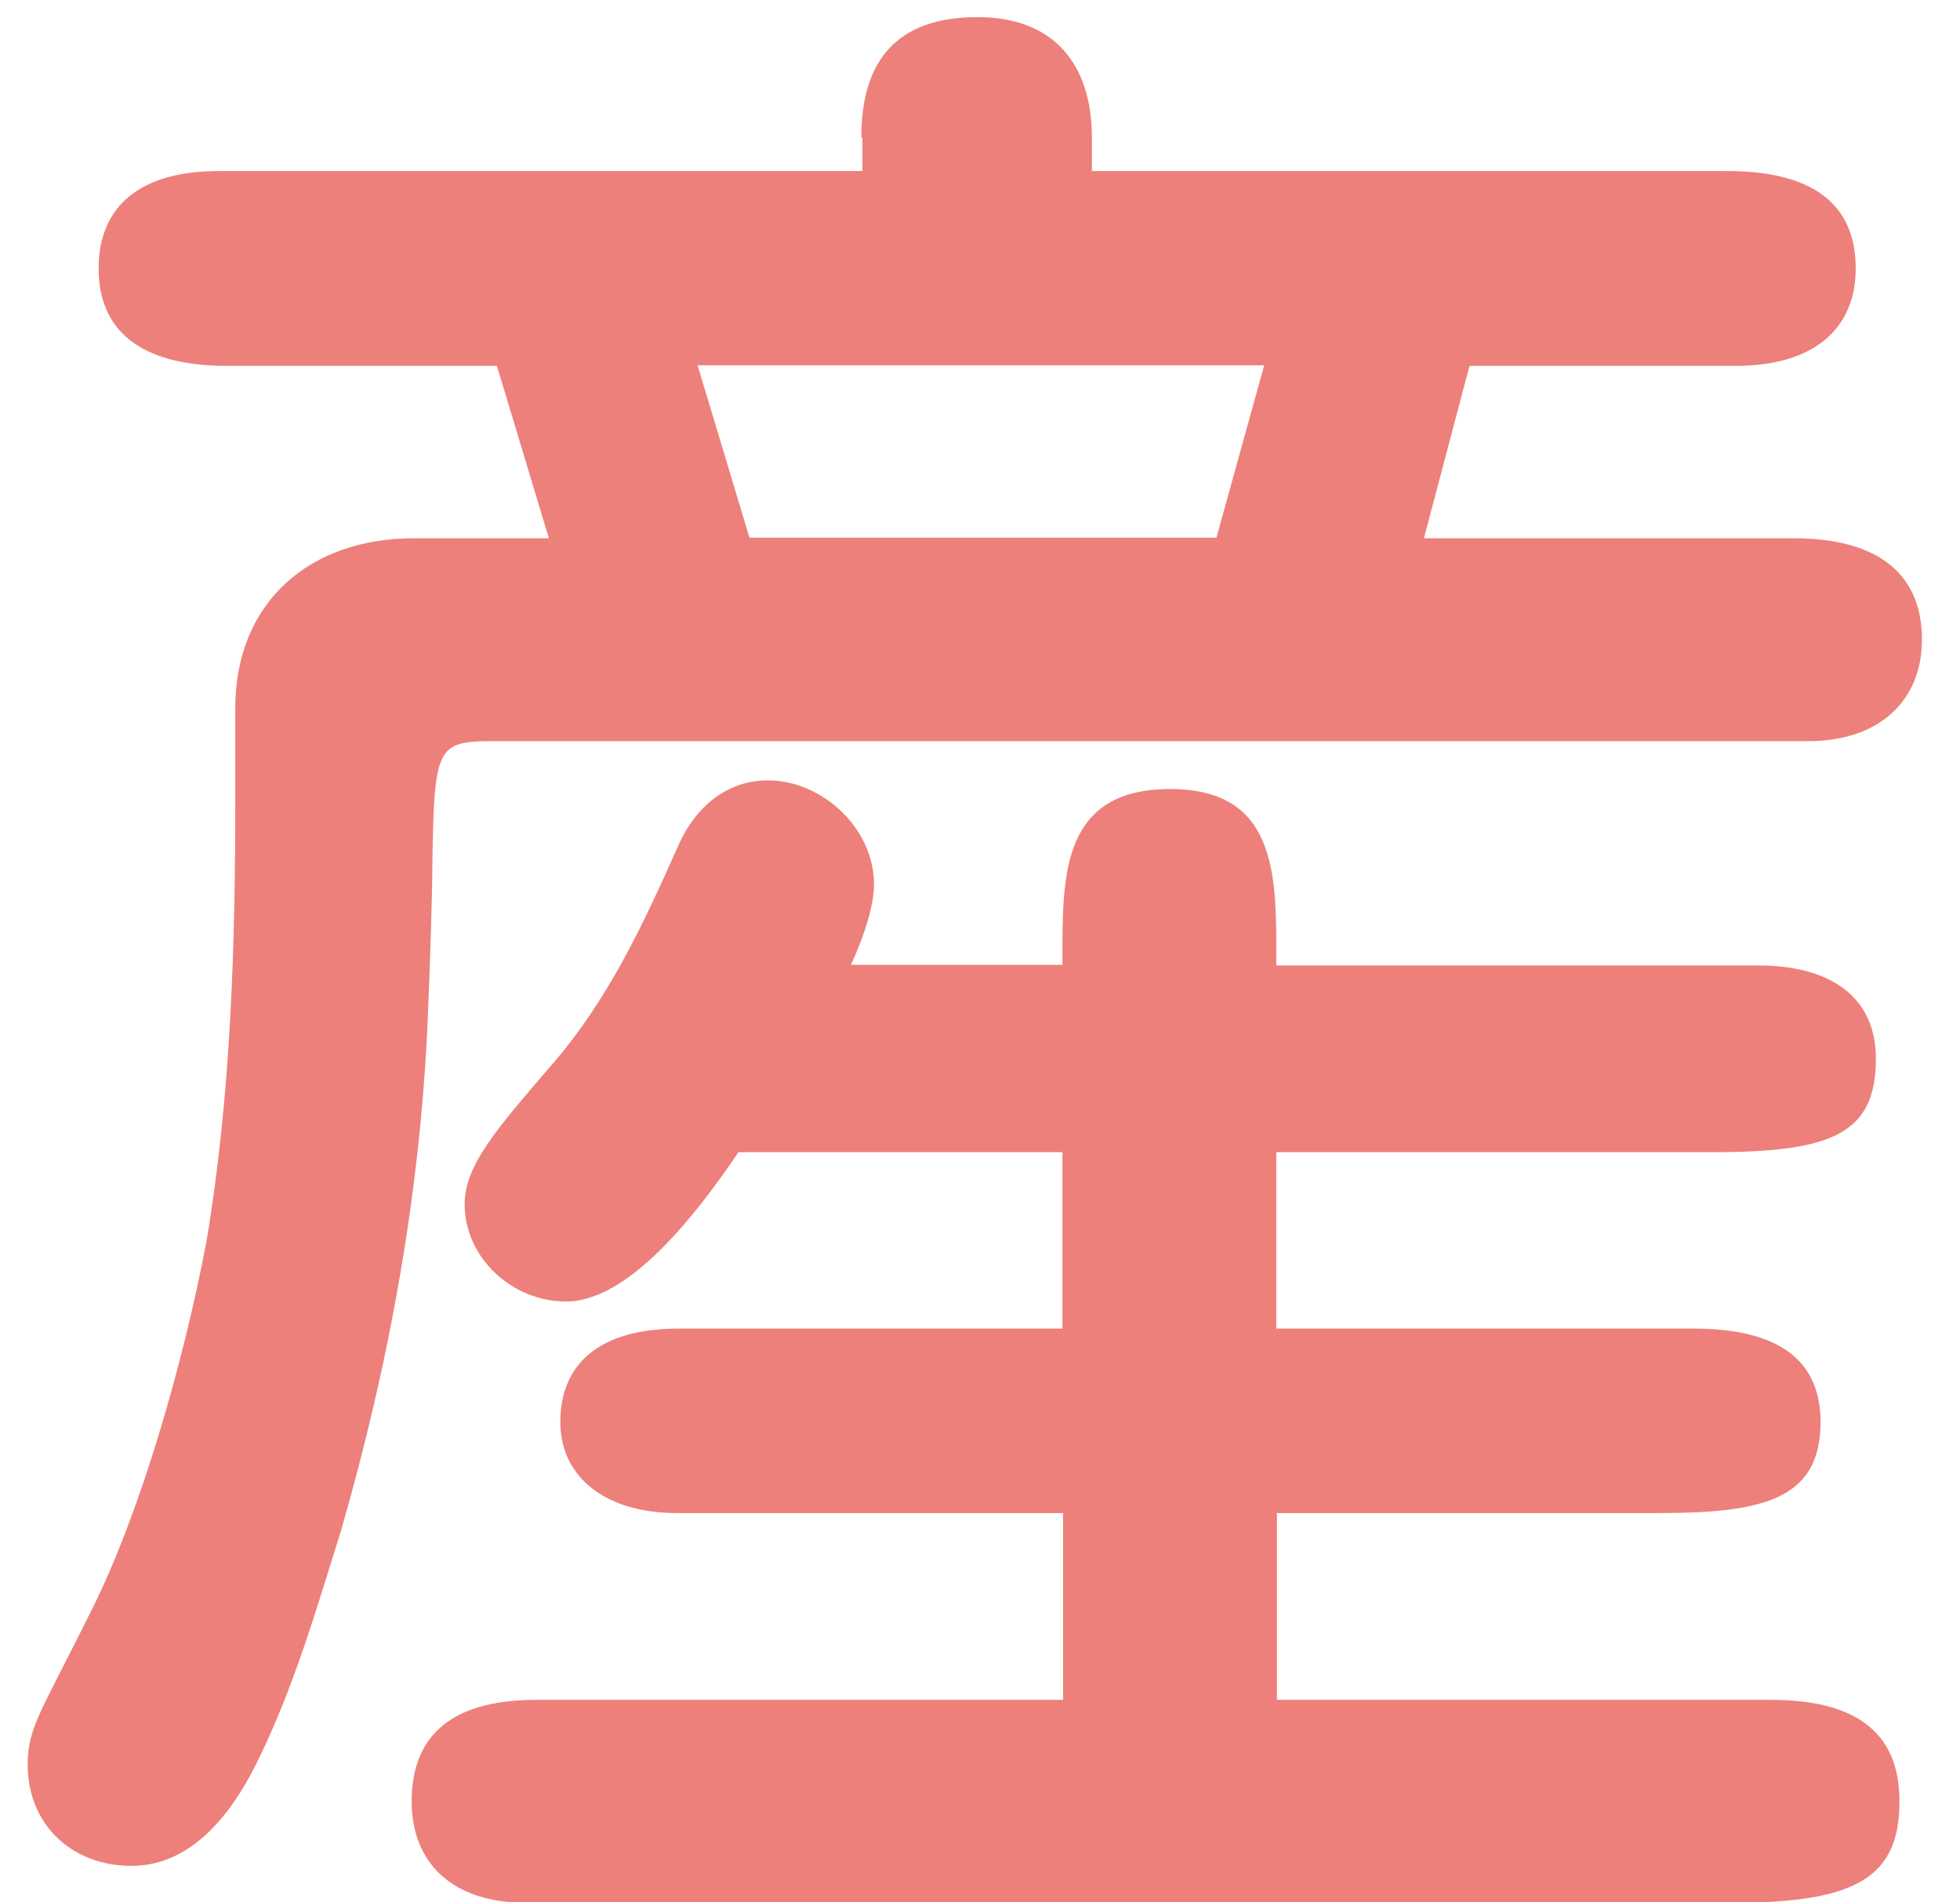 <svg width="34" height="33" viewBox="0 0 34 33" fill="none" xmlns="http://www.w3.org/2000/svg">
<path d="M14.941 2.387C14.941 1.057 15.55 0.297 16.96 0.297C18.291 0.297 18.941 1.127 18.941 2.387V2.967H29.96C31.401 2.967 32.191 3.507 32.191 4.657C32.191 5.667 31.511 6.347 30.101 6.347H25.491L24.701 9.337H31.11C32.62 9.337 33.34 9.987 33.34 11.097C33.34 12.137 32.62 12.857 31.36 12.857H8.54C7.57 12.857 7.53 12.967 7.5 15.017C7.5 15.447 7.46 16.747 7.43 17.427C7.32 20.527 6.78 23.547 5.92 26.537C5.49 27.907 5.09 29.307 4.44 30.607C4.01 31.467 3.321 32.367 2.281 32.367C1.241 32.367 0.48 31.647 0.48 30.607C0.48 29.957 0.73 29.667 1.6 27.907C2.43 26.247 3.181 23.657 3.581 21.537C4.011 18.977 4.081 16.387 4.081 13.837C4.081 13.337 4.081 12.797 4.081 12.287C4.081 10.447 5.37 9.337 7.18 9.337H9.521L8.62 6.347H3.94C2.39 6.347 1.711 5.697 1.711 4.657C1.711 3.577 2.43 2.967 3.8 2.967H14.96V2.387H14.941ZM18.43 16.747V16.567C18.43 15.167 18.43 13.687 20.3 13.687C22.14 13.687 22.14 15.167 22.14 16.567V16.747H30.491C31.75 16.747 32.541 17.287 32.541 18.367C32.541 19.667 31.78 19.987 29.701 19.987H22.14V23.047H29.381C30.64 23.047 31.581 23.447 31.581 24.667C31.581 26.037 30.541 26.247 28.741 26.247H22.151V29.487H30.721C32.3 29.487 32.95 30.137 32.95 31.247C32.95 32.547 32.23 33.007 30.07 33.007H9.12C7.86 33.007 7.141 32.327 7.141 31.247C7.141 30.207 7.72 29.487 9.3 29.487H18.441V26.247H11.741C10.521 26.247 9.72 25.637 9.72 24.667C9.72 23.657 10.4 23.047 11.771 23.047H18.43V19.987H12.81C12.2 20.887 10.97 22.577 9.82 22.577C8.88 22.577 8.06 21.817 8.06 20.887C8.06 20.207 8.64 19.557 9.54 18.507C10.55 17.357 11.161 16.027 11.771 14.657C12.06 14.007 12.601 13.537 13.32 13.537C14.261 13.537 15.161 14.367 15.161 15.337C15.161 15.767 14.941 16.347 14.761 16.737H18.43V16.747ZM13.001 9.327H21.101L21.93 6.337H12.101L13.001 9.327Z" fill="#ED807B"/>
</svg>
